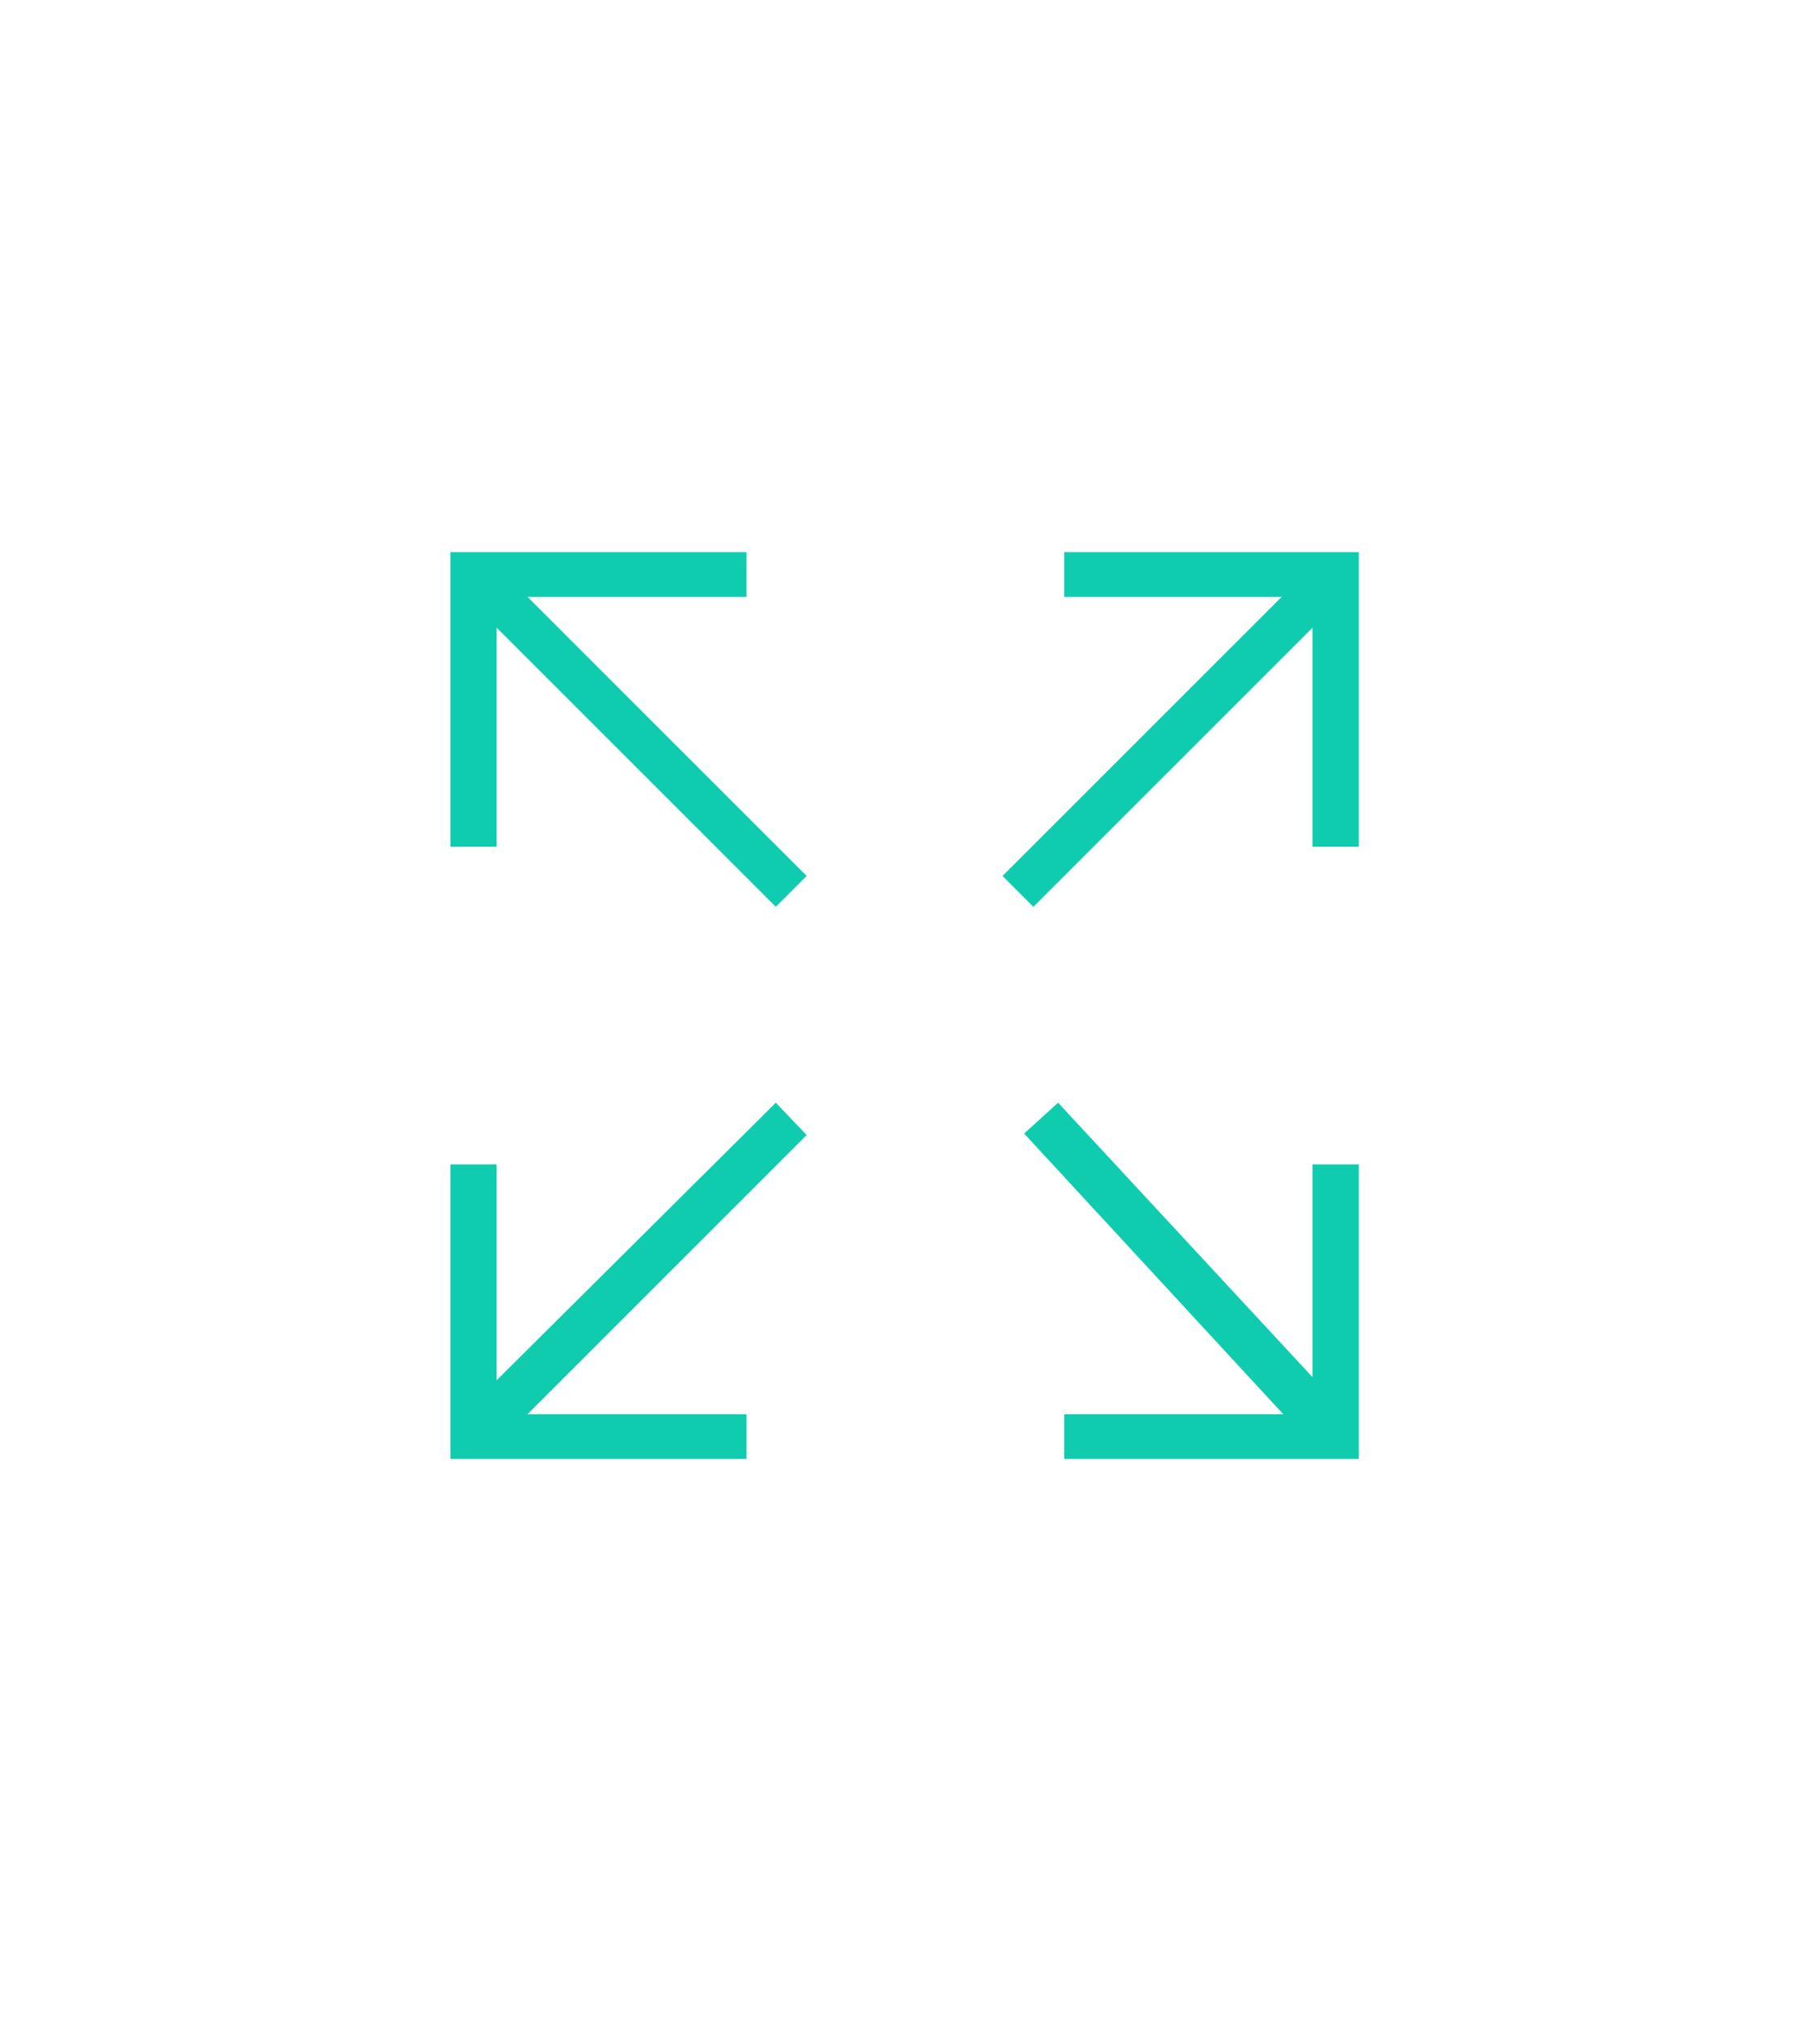 <svg xmlns="http://www.w3.org/2000/svg" xmlns:xlink="http://www.w3.org/1999/xlink" id="Capa_1" x="0px" y="0px" viewBox="0 0 118 131" style="enable-background:new 0 0 118 131;" xml:space="preserve"><style type="text/css">	.st0{fill:#10CCAE;}</style><g id="Maximize">	<polygon class="st0" points="50.3,71.5 32.2,89.5 32.2,75.5 29.2,75.5 29.2,94.6 48.4,94.6 48.4,91.7 34.2,91.7 52.3,73.6  "></polygon>	<polygon class="st0" points="69,35.8 69,38.7 83.1,38.7 65,56.8 67,58.8 85.1,40.7 85.1,54.9 88.1,54.9 88.1,35.8  "></polygon>	<polygon class="st0" points="48.4,38.7 48.4,35.8 29.2,35.8 29.2,54.9 32.2,54.9 32.2,40.7 50.3,58.8 52.3,56.8 34.2,38.7  "></polygon>	<polygon class="st0" points="85.1,89.3 68.6,71.5 66.4,73.5 83.2,91.7 69,91.7 69,94.6 88.1,94.6 88.1,75.5 85.1,75.5  "></polygon></g></svg>